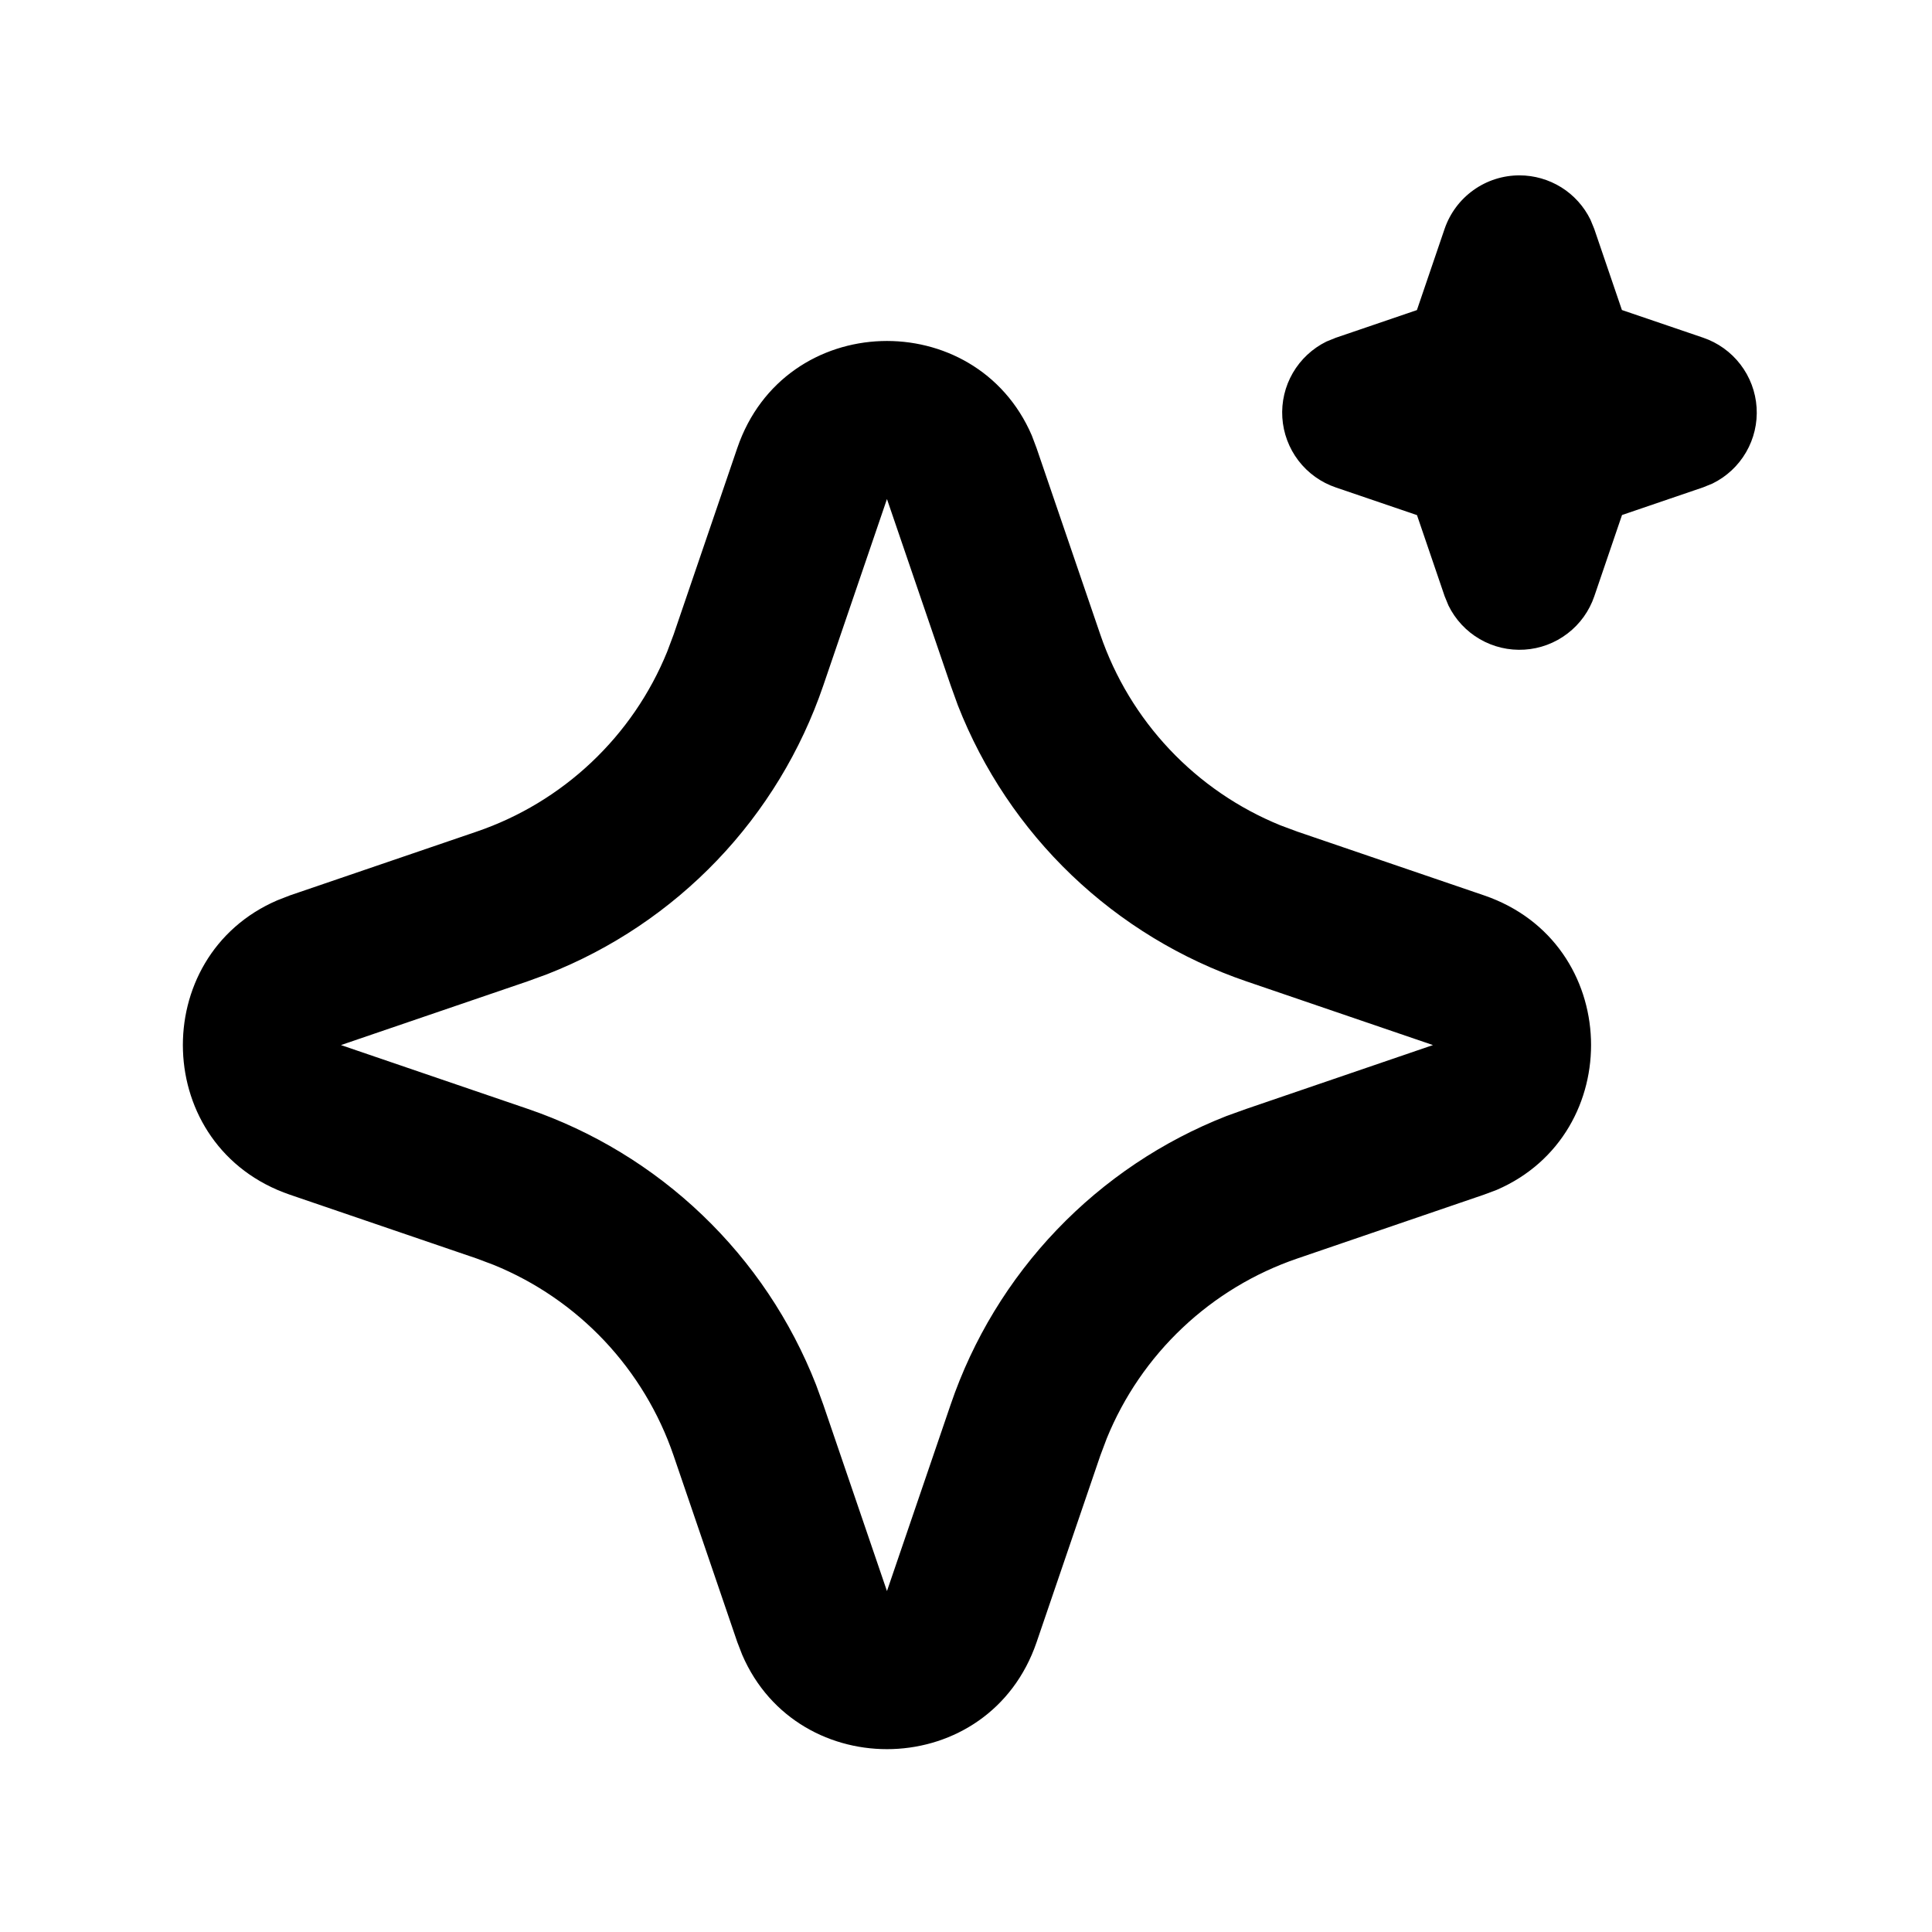 <svg xmlns="http://www.w3.org/2000/svg" width="56" height="56" viewBox="0 0 56 56" fill="none"><path d="M21.371 12.985C22.741 8.975 28.282 8.853 29.907 12.621L30.045 12.987L31.894 18.396C32.318 19.636 33.003 20.771 33.903 21.724C34.802 22.677 35.896 23.426 37.11 23.921L37.607 24.106L43.016 25.953C47.026 27.324 47.148 32.865 43.382 34.49L43.016 34.627L37.607 36.477C36.367 36.9 35.231 37.585 34.278 38.485C33.324 39.385 32.575 40.479 32.08 41.693L31.894 42.188L30.047 47.598C28.677 51.609 23.135 51.73 21.513 47.965L21.371 47.598L19.524 42.19C19.1 40.949 18.415 39.814 17.516 38.86C16.616 37.907 15.522 37.157 14.308 36.663L13.813 36.477L8.405 34.63C4.392 33.259 4.27 27.718 8.038 26.096L8.405 25.953L13.813 24.106C15.053 23.683 16.188 22.998 17.141 22.098C18.095 21.198 18.844 20.105 19.338 18.891L19.524 18.396L21.371 12.985ZM25.709 14.465L23.862 19.874C23.216 21.765 22.167 23.493 20.785 24.937C19.404 26.381 17.725 27.507 15.864 28.236L15.291 28.445L9.883 30.292L15.291 32.139C17.182 32.784 18.91 33.834 20.354 35.215C21.799 36.596 22.924 38.276 23.653 40.137L23.862 40.71L25.709 46.118L27.556 40.71C28.201 38.818 29.251 37.09 30.633 35.646C32.014 34.202 33.693 33.076 35.554 32.347L36.127 32.141L41.535 30.292L36.127 28.445C34.236 27.799 32.508 26.749 31.063 25.368C29.619 23.987 28.494 22.307 27.765 20.447L27.558 19.874L25.709 14.465ZM44.042 5.083C44.471 5.083 44.891 5.204 45.255 5.43C45.619 5.657 45.911 5.982 46.1 6.367L46.21 6.635L47.012 8.986L49.366 9.788C49.795 9.934 50.172 10.204 50.448 10.565C50.724 10.925 50.887 11.359 50.916 11.812C50.945 12.264 50.839 12.716 50.611 13.108C50.383 13.501 50.044 13.817 49.636 14.016L49.366 14.126L47.015 14.928L46.212 17.282C46.066 17.711 45.796 18.088 45.435 18.363C45.075 18.639 44.641 18.802 44.188 18.83C43.735 18.859 43.284 18.753 42.892 18.525C42.499 18.297 42.184 17.958 41.984 17.55L41.874 17.282L41.072 14.931L38.719 14.129C38.289 13.983 37.912 13.712 37.636 13.352C37.361 12.992 37.198 12.558 37.169 12.105C37.14 11.652 37.246 11.201 37.474 10.808C37.702 10.416 38.041 10.1 38.448 9.9L38.719 9.79L41.07 8.988L41.872 6.635C42.027 6.182 42.319 5.789 42.708 5.511C43.097 5.232 43.564 5.083 44.042 5.083Z" fill="black"></path></svg>